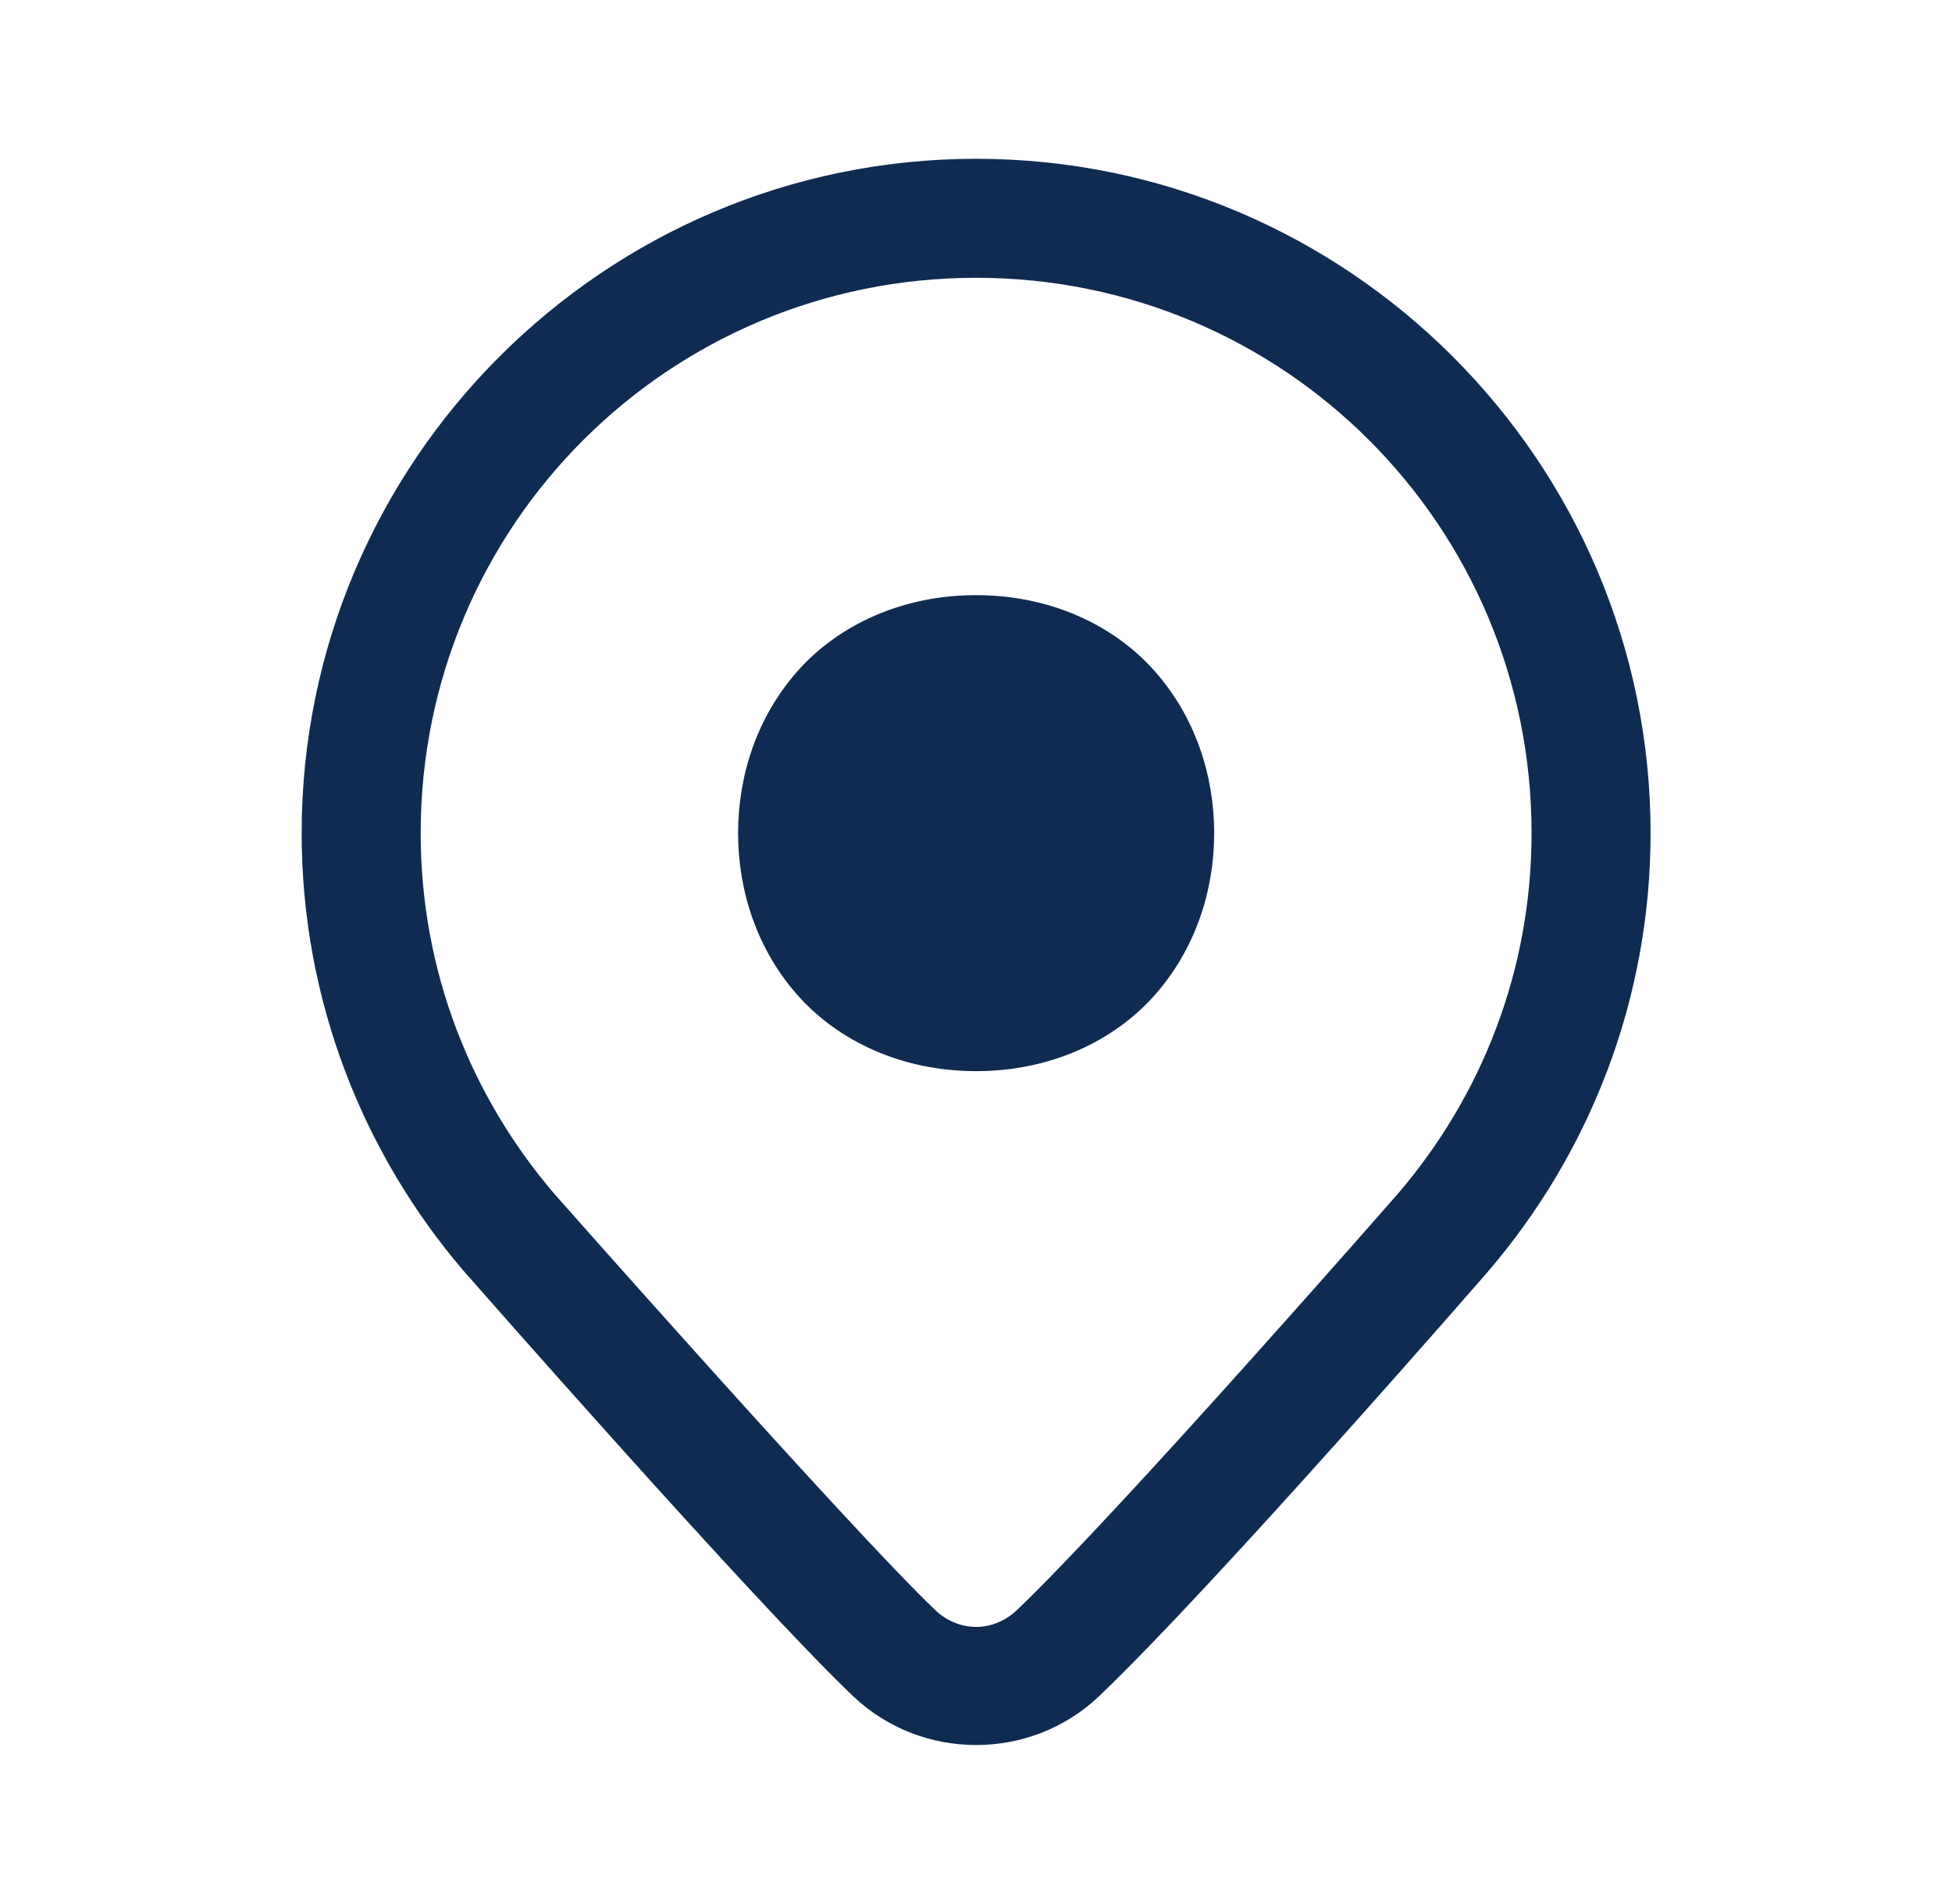 <?xml version="1.0" encoding="UTF-8"?> <svg xmlns="http://www.w3.org/2000/svg" width="41" height="40" viewBox="0 0 41 40" fill="none"><path d="M20.503 3.336C12.694 3.336 6.336 9.694 6.336 17.503C6.336 21.008 7.622 24.223 9.734 26.695L9.741 26.702L9.746 26.708C9.746 26.708 15.772 33.585 17.918 35.633C19.355 37.002 21.649 37.002 23.086 35.633C25.531 33.3 31.261 26.705 31.261 26.705L31.264 26.7L31.269 26.695C33.383 24.223 34.669 21.008 34.669 17.503C34.669 9.694 28.312 3.336 20.503 3.336ZM20.503 5.836C26.96 5.836 32.169 11.045 32.169 17.503C32.169 20.399 31.114 23.03 29.368 25.071C29.357 25.084 23.494 31.789 21.36 33.824C20.866 34.296 20.138 34.296 19.643 33.824C17.86 32.122 11.653 25.091 11.635 25.071L11.634 25.069C9.89 23.028 8.836 20.398 8.836 17.503C8.836 11.045 14.045 5.836 20.503 5.836ZM20.503 12.503C18.94 12.503 17.61 13.133 16.756 14.094C15.902 15.055 15.503 16.287 15.503 17.503C15.503 18.718 15.902 19.95 16.756 20.911C17.61 21.872 18.94 22.503 20.503 22.503C22.065 22.503 23.395 21.872 24.249 20.911C25.103 19.95 25.503 18.718 25.503 17.503C25.503 16.287 25.103 15.055 24.249 14.094C23.395 13.133 22.065 12.503 20.503 12.503ZM20.503 15.003C21.44 15.003 21.985 15.309 22.381 15.755C22.777 16.2 23.003 16.843 23.003 17.503C23.003 18.162 22.777 18.805 22.381 19.251C21.985 19.696 21.44 20.003 20.503 20.003C19.565 20.003 19.02 19.696 18.624 19.251C18.228 18.805 18.003 18.162 18.003 17.503C18.003 16.843 18.228 16.2 18.624 15.755C19.02 15.309 19.565 15.003 20.503 15.003Z" fill="#0F2B52"></path><circle cx="20.497" cy="17.497" r="3.333" fill="#0F2B52"></circle></svg> 